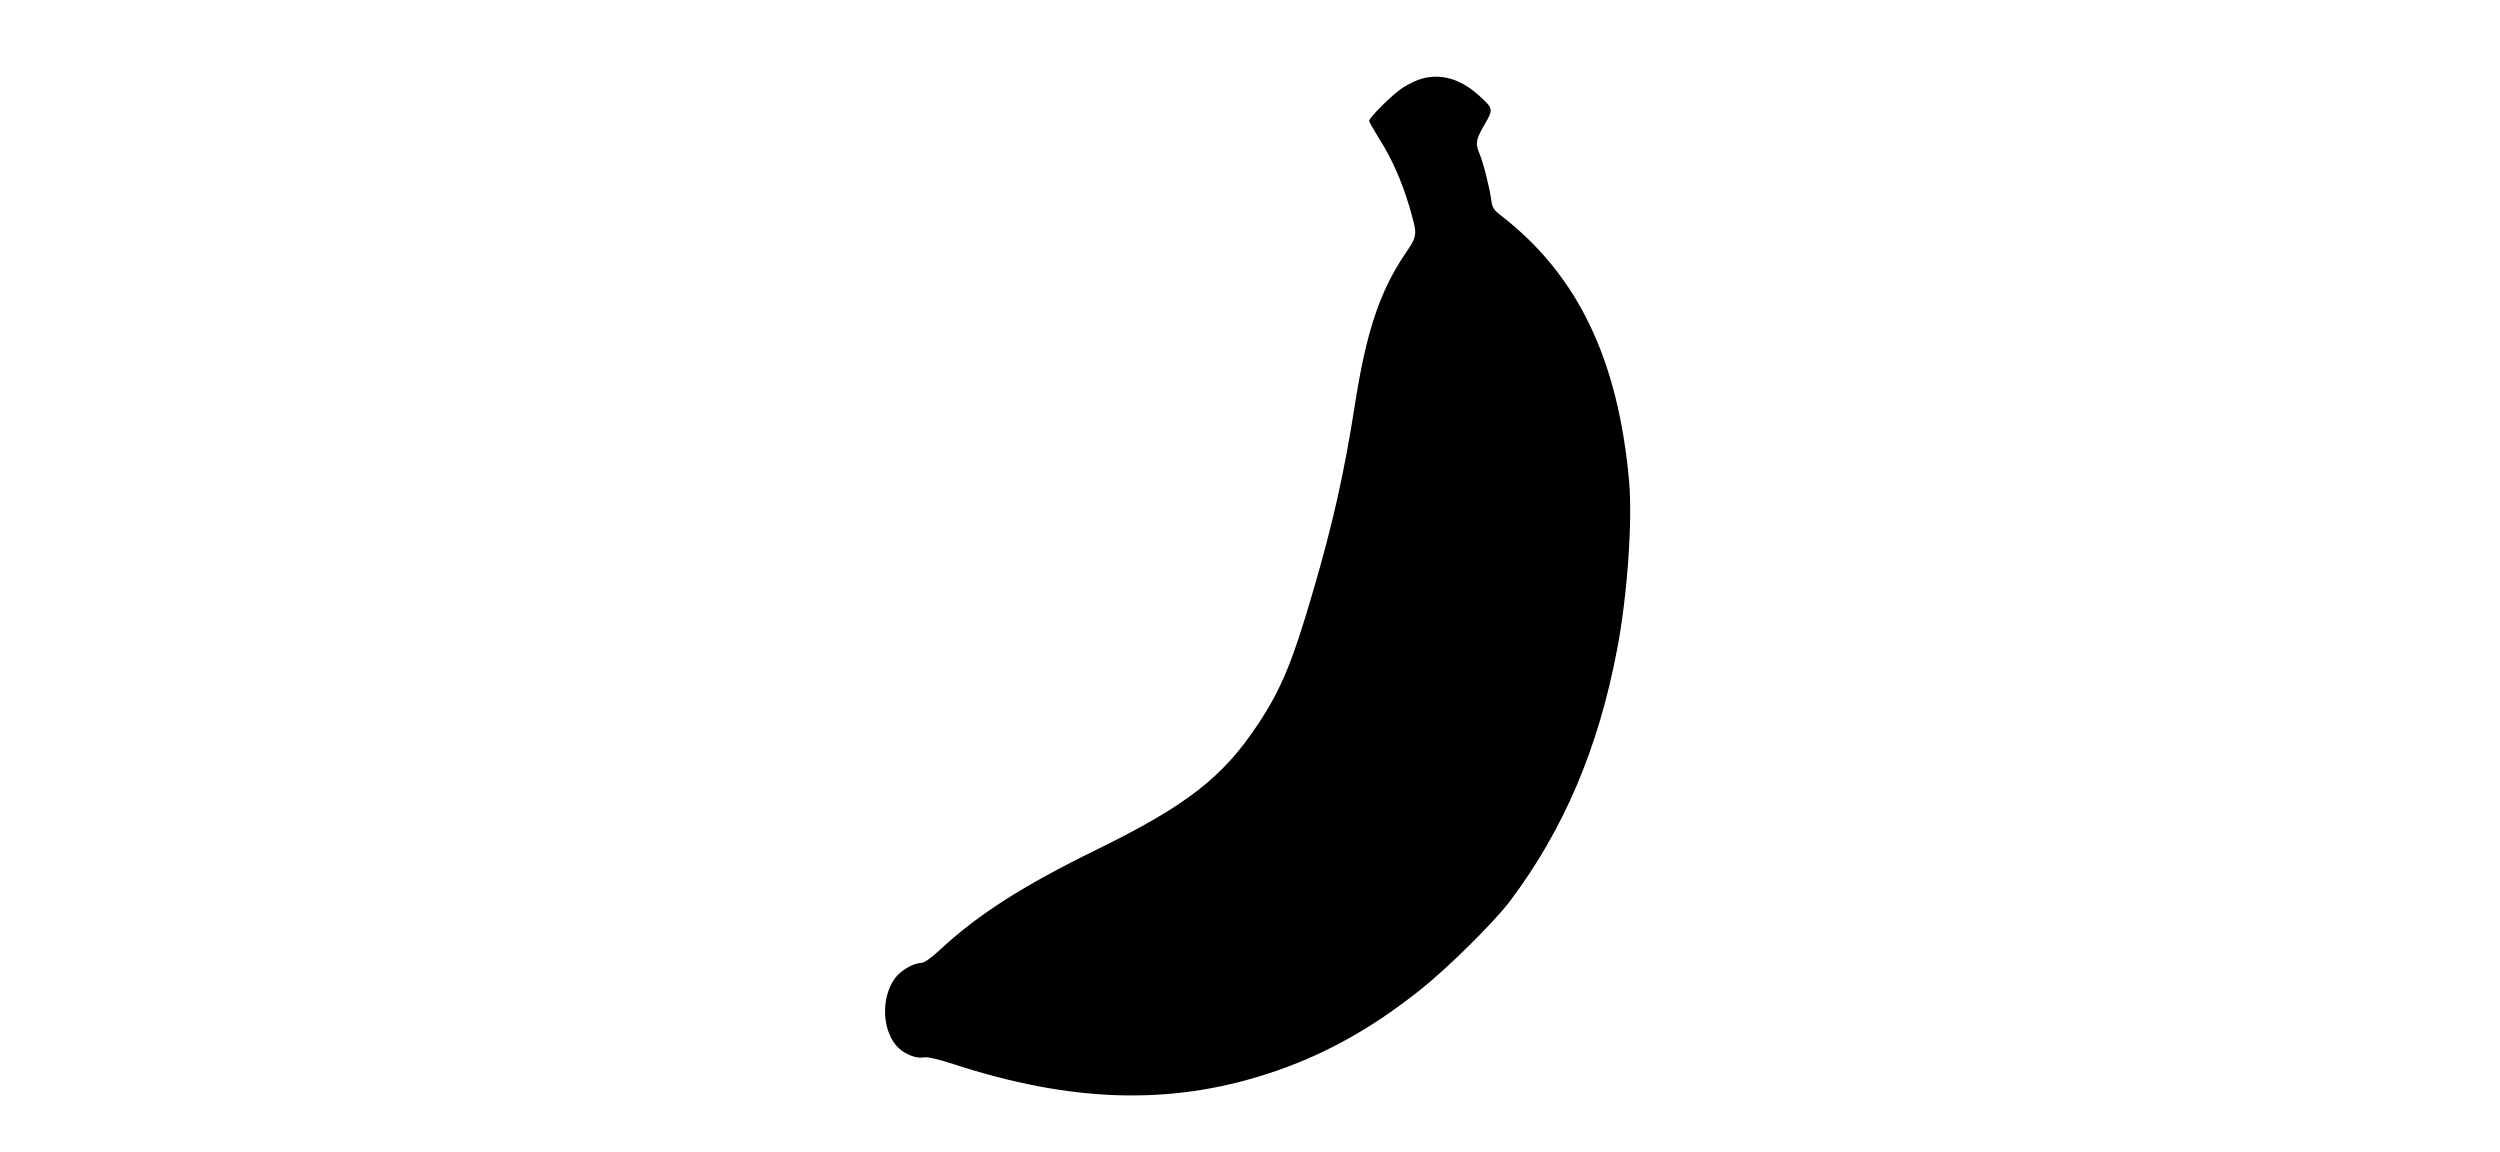 <?xml version="1.0" standalone="no"?>
<!DOCTYPE svg PUBLIC "-//W3C//DTD SVG 20010904//EN"
 "http://www.w3.org/TR/2001/REC-SVG-20010904/DTD/svg10.dtd">
<svg version="1.0" xmlns="http://www.w3.org/2000/svg"
 width="1280pt" height="590pt" viewBox="0 0 1280 590"
 preserveAspectRatio="xMidYMid meet">
<g transform="translate(0,590) scale(0.1,-0.1)"
fill="#000000" stroke="none">
<path d="M7279 5497 c-26 -7 -69 -28 -97 -46 -50 -32 -172 -153 -172 -170 0
-5 24 -47 53 -94 64 -100 116 -220 152 -342 44 -153 44 -148 -21 -245 -131
-195 -200 -402 -259 -785 -52 -331 -110 -594 -210 -935 -107 -368 -164 -506
-282 -685 -181 -274 -365 -418 -828 -645 -378 -185 -607 -332 -798 -509 -47
-44 -85 -71 -99 -71 -42 -1 -106 -38 -136 -79 -75 -103 -65 -279 20 -358 34
-32 92 -54 126 -47 20 4 69 -7 153 -34 603 -197 1109 -212 1608 -50 279 90
528 227 784 431 142 113 376 345 458 453 275 366 452 781 548 1286 53 274 80
661 62 866 -57 627 -265 1057 -658 1360 -36 28 -43 40 -48 80 -9 64 -41 191
-60 235 -22 54 -19 71 25 148 47 80 47 83 -30 152 -92 83 -192 112 -291 84z"/>
</g>
</svg>
